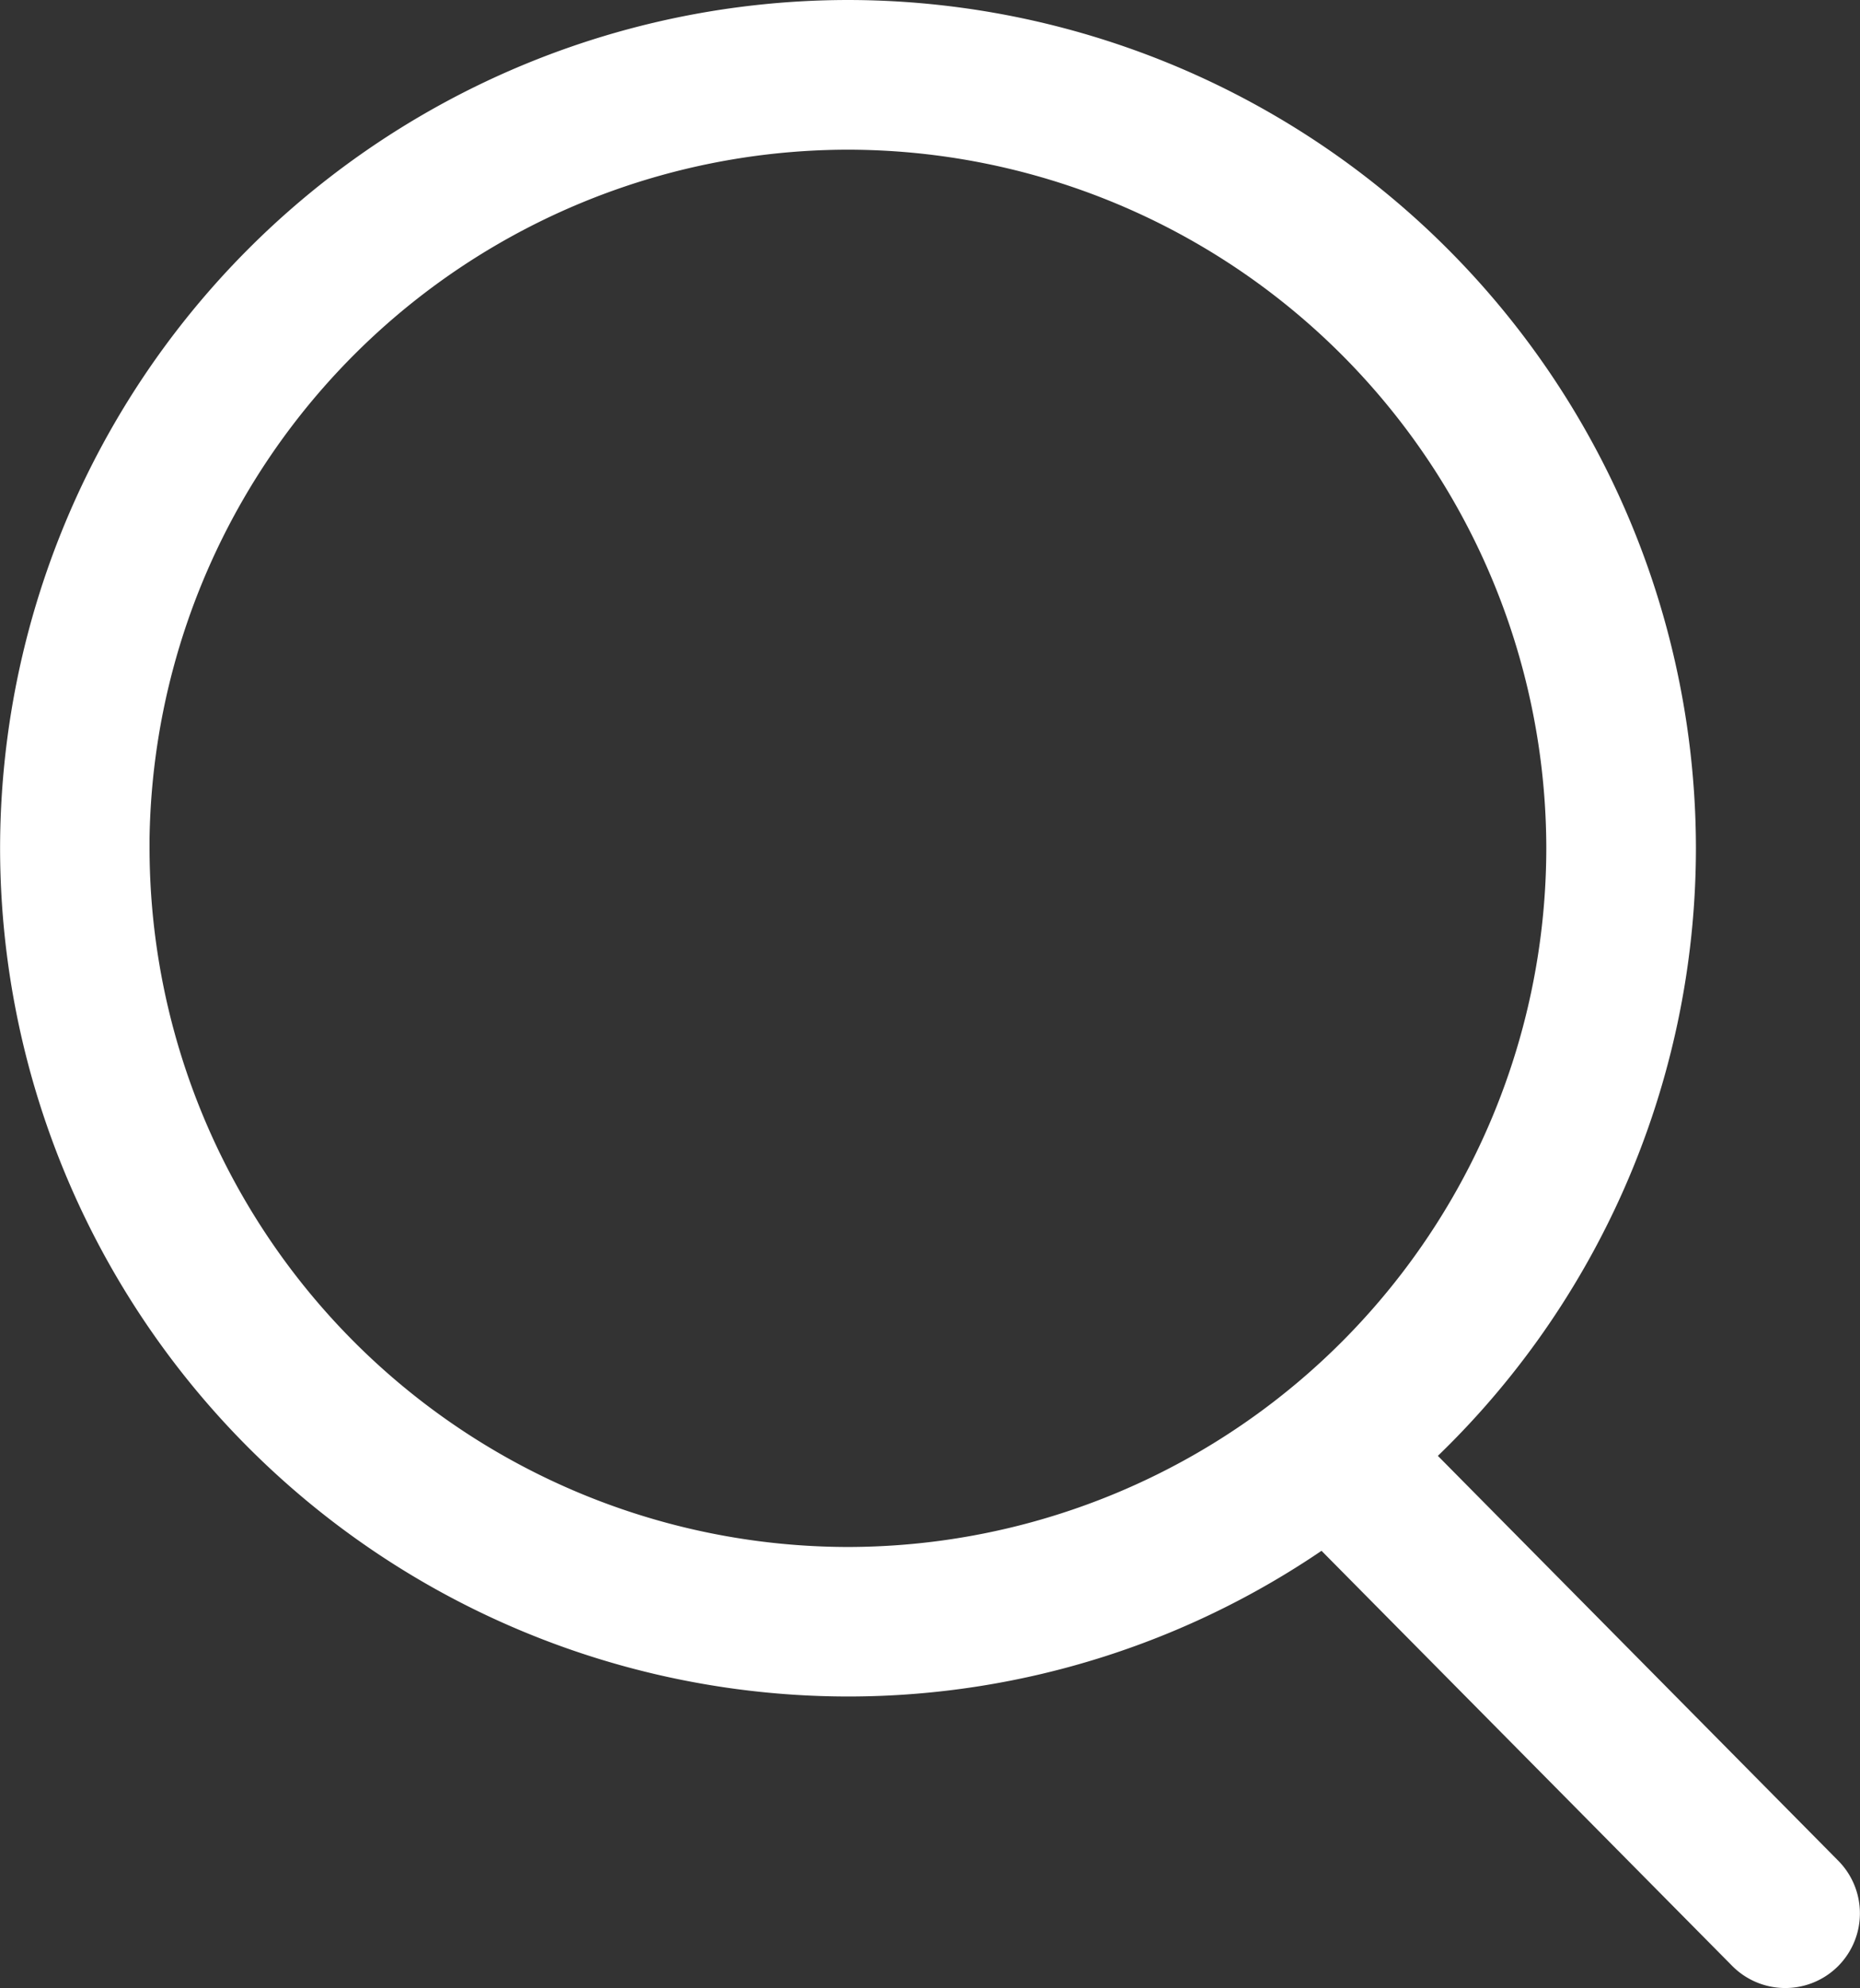 <svg xmlns="http://www.w3.org/2000/svg" width="22.027" height="23.535" viewBox="0 0 22.027 23.535">
    <rect x="0" y="0" width="22.027" height="23.535" fill="#333333" stroke="none"/>
    <g>
        <path fill="#fff" stroke="#fff" stroke-width="0.5px" d="M388.739-181.852l-4.92-4.973a9.759 9.759 0 0 0 3.164-7.187 9.8 9.8 0 0 0-9.791-9.791 9.8 9.8 0 0 0-9.792 9.791 9.8 9.8 0 0 0 9.792 9.792 9.733 9.733 0 0 0 5.637-1.8l5.013 5.065a.634.634 0 0 0 .449.186.634.634 0 0 0 .449-.186.635.635 0 0 0-.001-.897zm-20.07-12.159a8.531 8.531 0 0 1 8.522-8.52 8.53 8.53 0 0 1 8.52 8.52 8.53 8.53 0 0 1-8.52 8.521 8.531 8.531 0 0 1-8.521-8.522z" transform="translate(.25 .25) translate(-367.399 203.803)"/>
    </g>
</svg>
